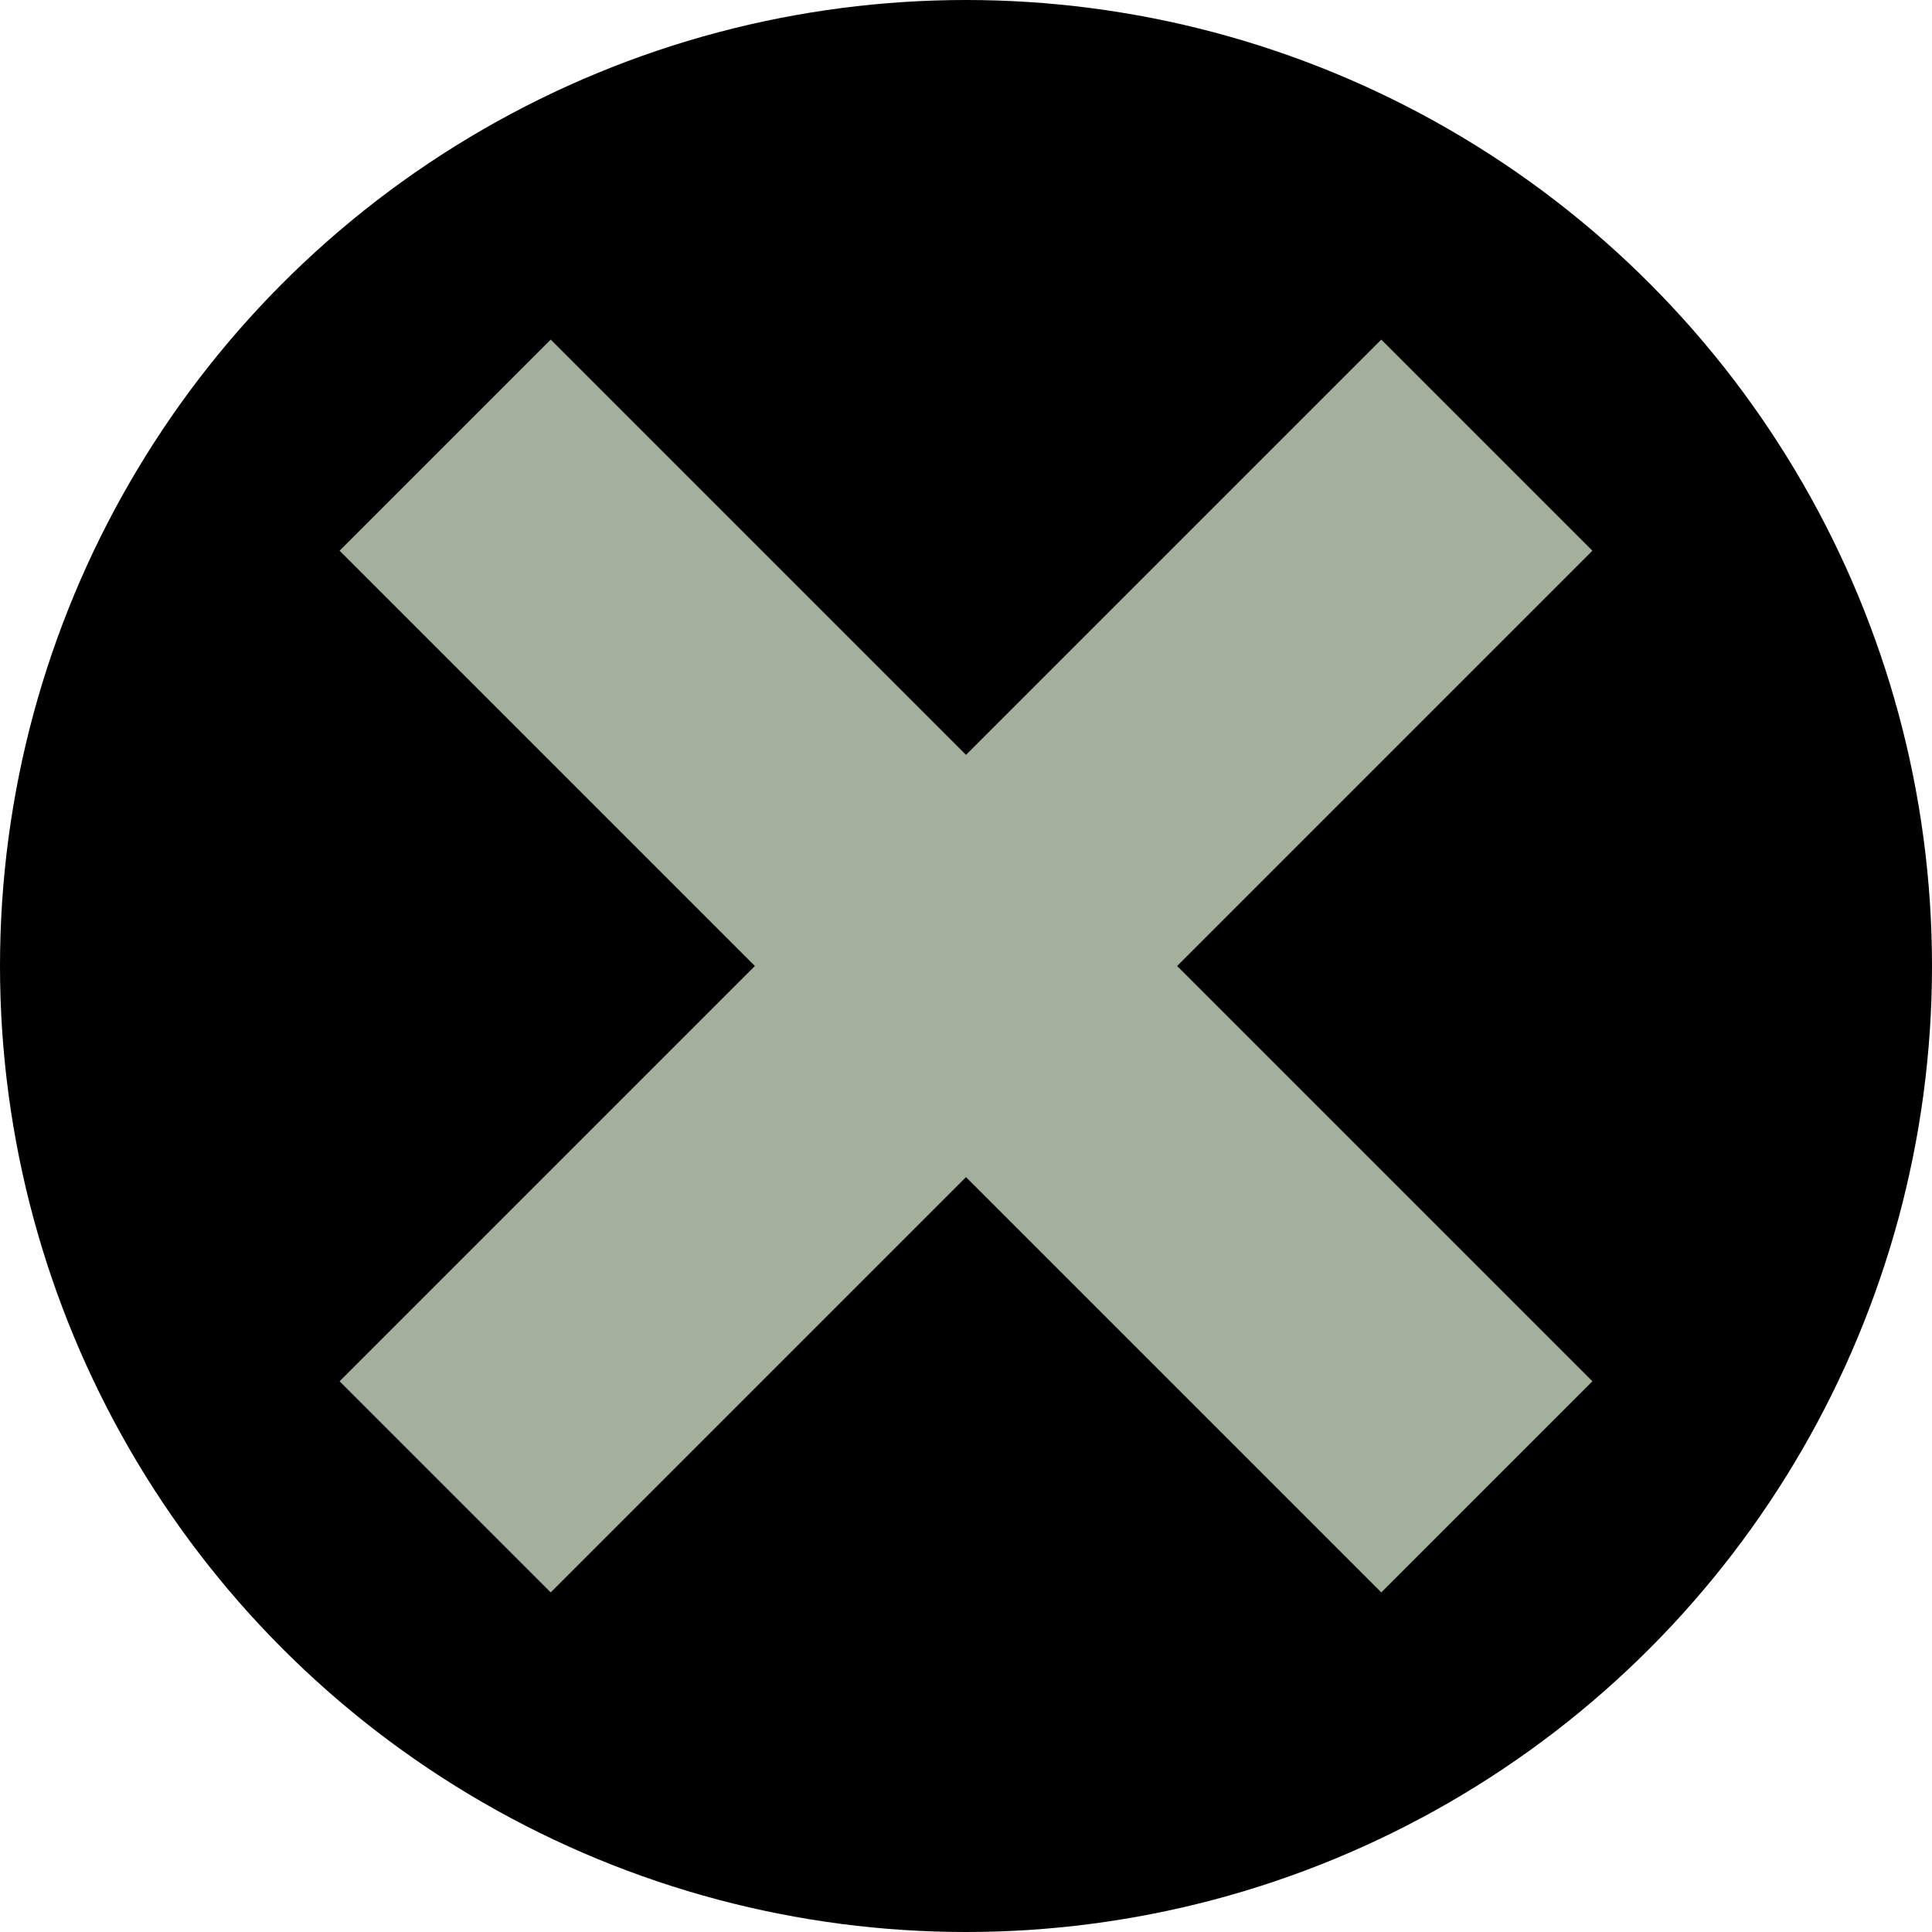 <?xml version="1.0" encoding="UTF-8"?>
<svg id="Livello_1" xmlns="http://www.w3.org/2000/svg" version="1.1" viewBox="0 0 194 194">
  <!-- Generator: Adobe Illustrator 29.1.0, SVG Export Plug-In . SVG Version: 2.1.0 Build 142)  -->
  <defs>
    <style>
      .st0 {
        fill: #a3b19c;
      }
    </style>
  </defs>
  <circle cx="97" cy="97" r="97"/>
  <polygon class="st0" points="159.9 55.3 138.7 34.1 97 75.8 55.3 34.1 34.1 55.3 75.8 97 34.1 138.7 55.3 159.9 97 118.2 138.7 159.9 159.9 138.7 118.2 97 159.9 55.3"/>
</svg>